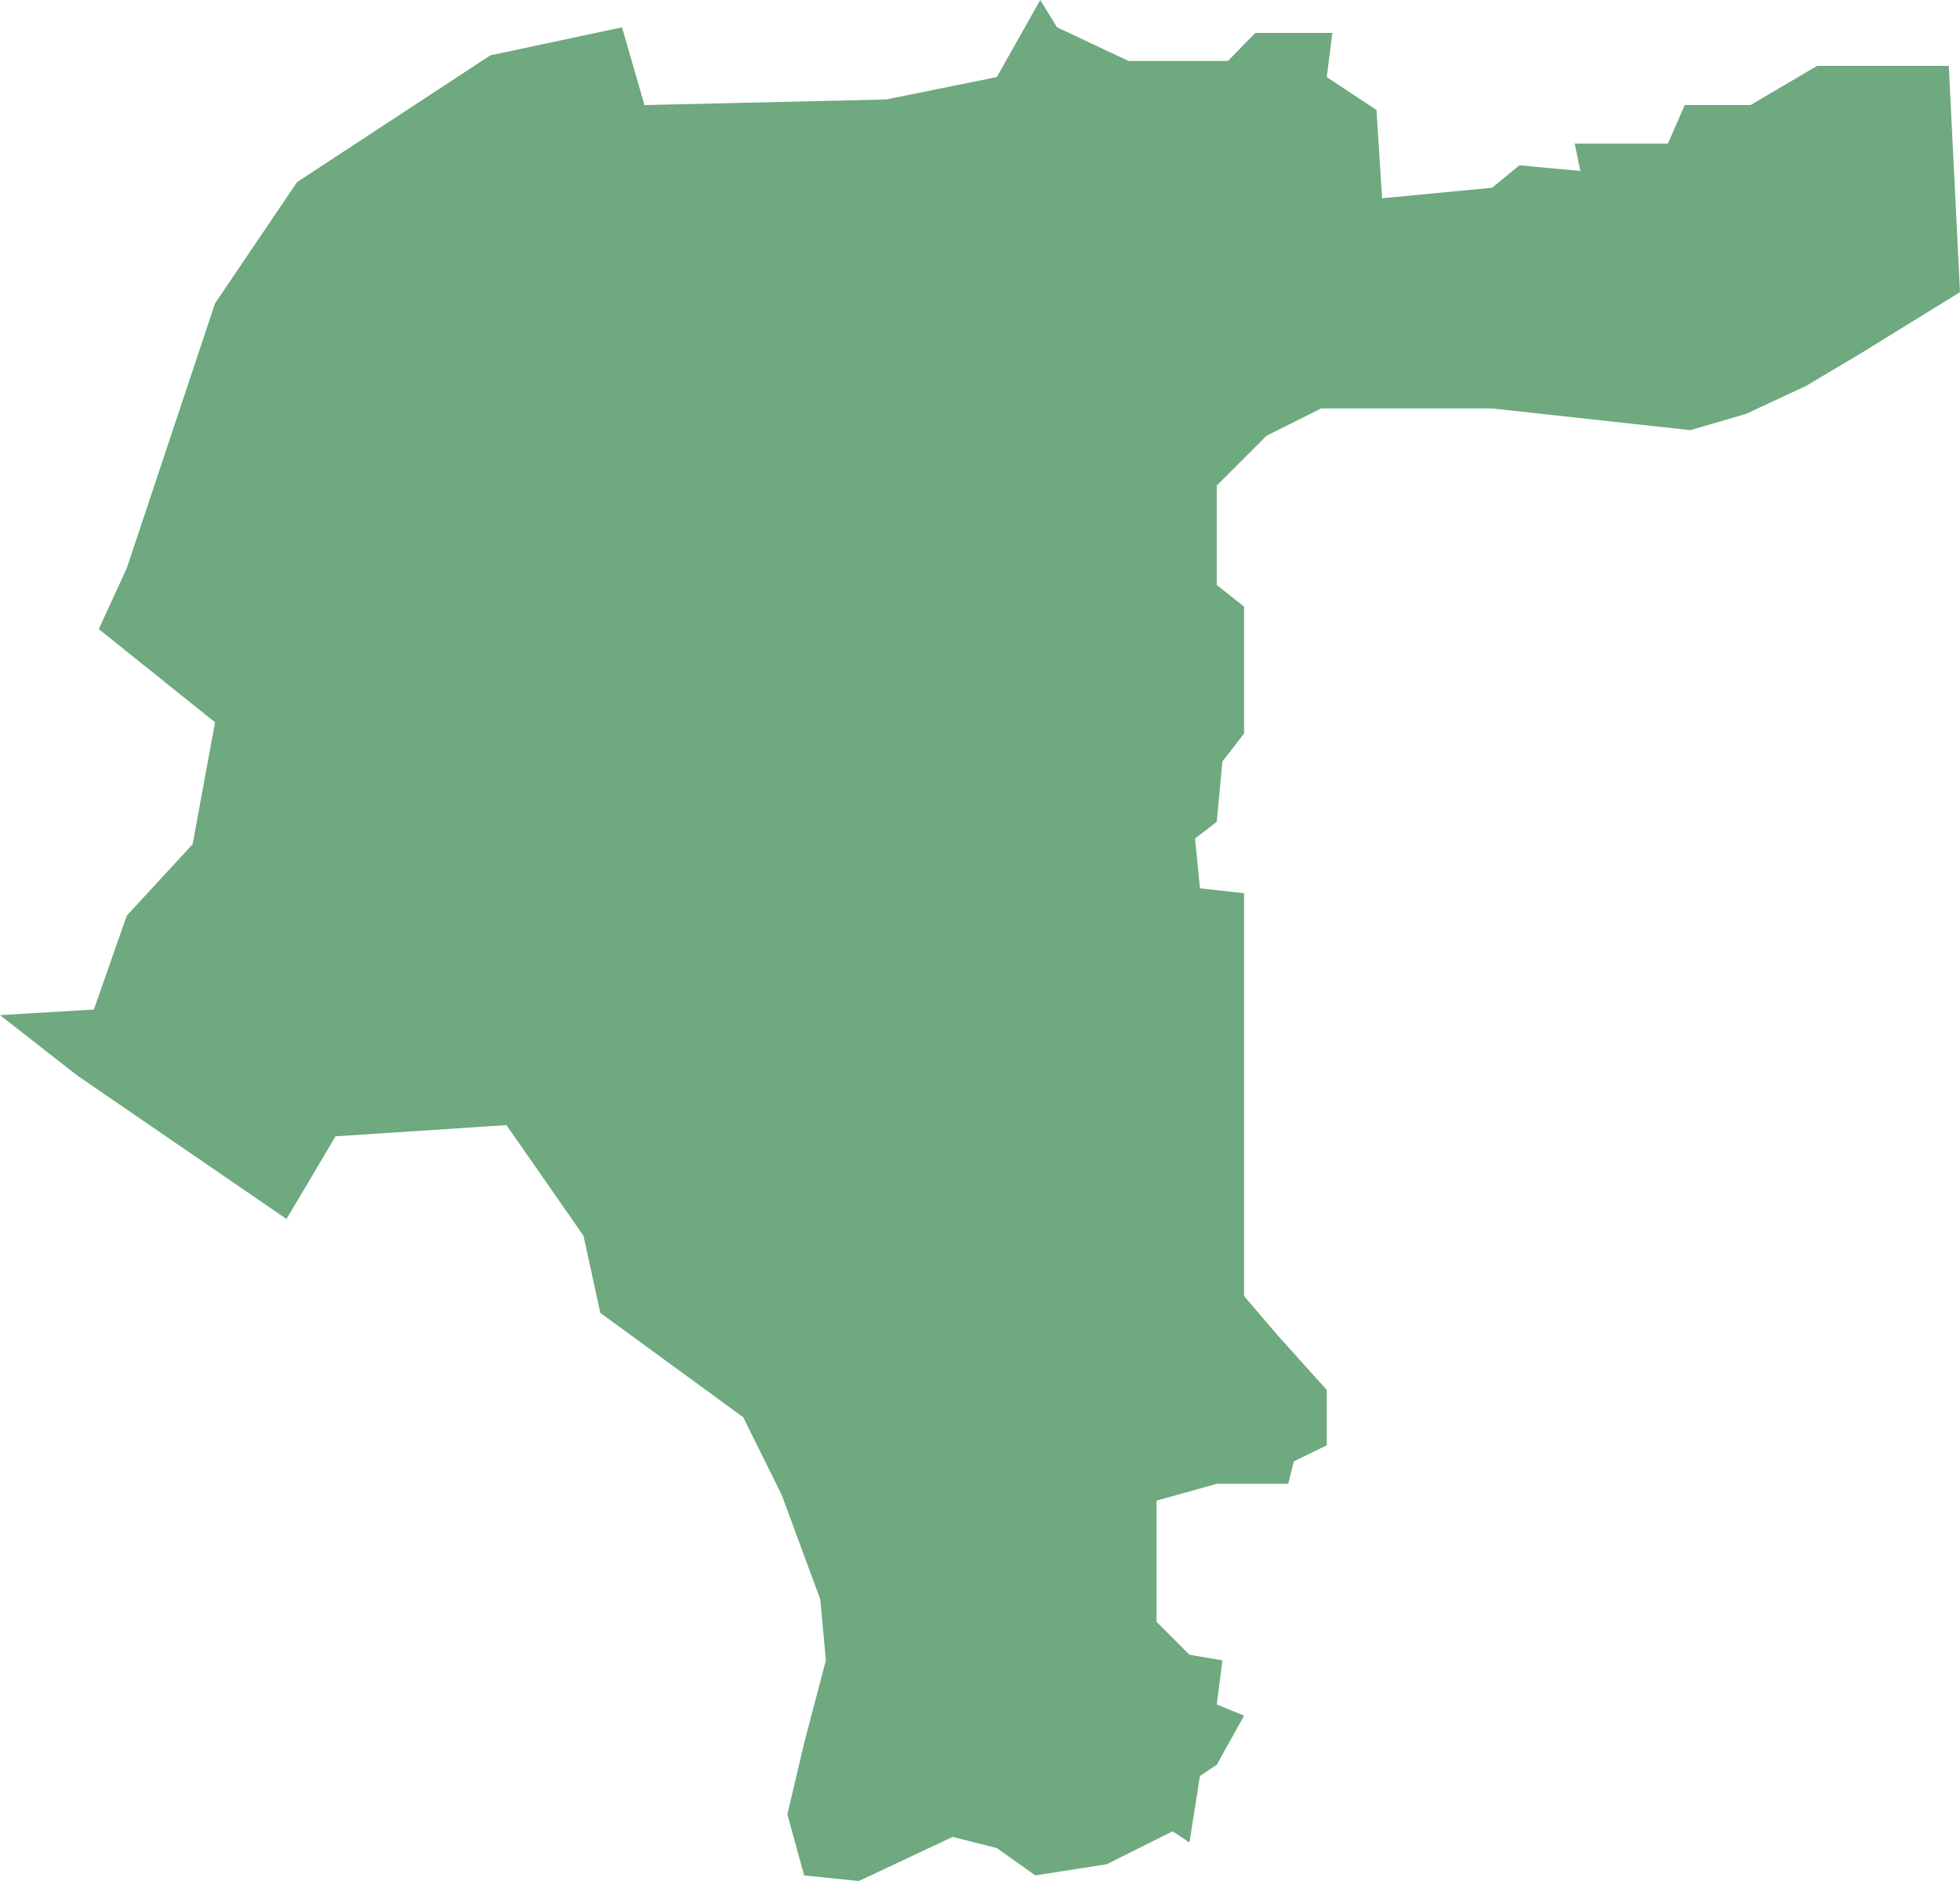<?xml version="1.0" encoding="UTF-8"?>
<!DOCTYPE svg PUBLIC "-//W3C//DTD SVG 1.1//EN" "http://www.w3.org/Graphics/SVG/1.1/DTD/svg11.dtd">
<!-- Creator: CorelDRAW X8 -->
<svg xmlns="http://www.w3.org/2000/svg" xml:space="preserve" width="100%" height="100%" version="1.1" shape-rendering="geometricPrecision" text-rendering="geometricPrecision" image-rendering="optimizeQuality" fill-rule="evenodd" clip-rule="evenodd"
viewBox="0 0 2798 2685"
 xmlns:xlink="http://www.w3.org/1999/xlink">
 <g id="Layer_x0020_1">
  <g id="Layers">
   <g id="India_Districts_selection">
    <polygon fill="#6EA97F" points="1698,2630 1674,2614 1580,2661 1478,2677 1423,2638 1360,2622 1226,2685 1148,2677 1124,2590 1148,2488 1179,2370 1171,2283 1116,2134 1061,2023 857,1874 833,1764 723,1606 479,1622 409,1740 110,1535 0,1449 134,1441 181,1307 275,1205 307,1031 141,898 181,811 307,433 424,260 700,79 888,39 920,150 1265,142 1423,110 1485,0 1509,39 1611,87 1753,87 1792,47 1902,47 1894,110 1965,157 1973,283 2130,268 2169,236 2256,244 2248,205 2381,205 2405,150 2499,150 2594,94 2782,94 2798,417 2657,504 2578,551 2492,591 2413,614 2130,583 1886,583 1808,622 1737,693 1737,835 1776,866 1776,1047 1745,1087 1737,1173 1706,1197 1713,1268 1776,1275 1776,1850 1823,1905 1894,1984 1894,2063 1847,2086 1839,2118 1737,2118 1651,2142 1651,2315 1698,2362 1745,2370 1737,2433 1776,2449 1737,2519 1713,2535 "/>
   </g>
  </g>
 </g>
</svg>
